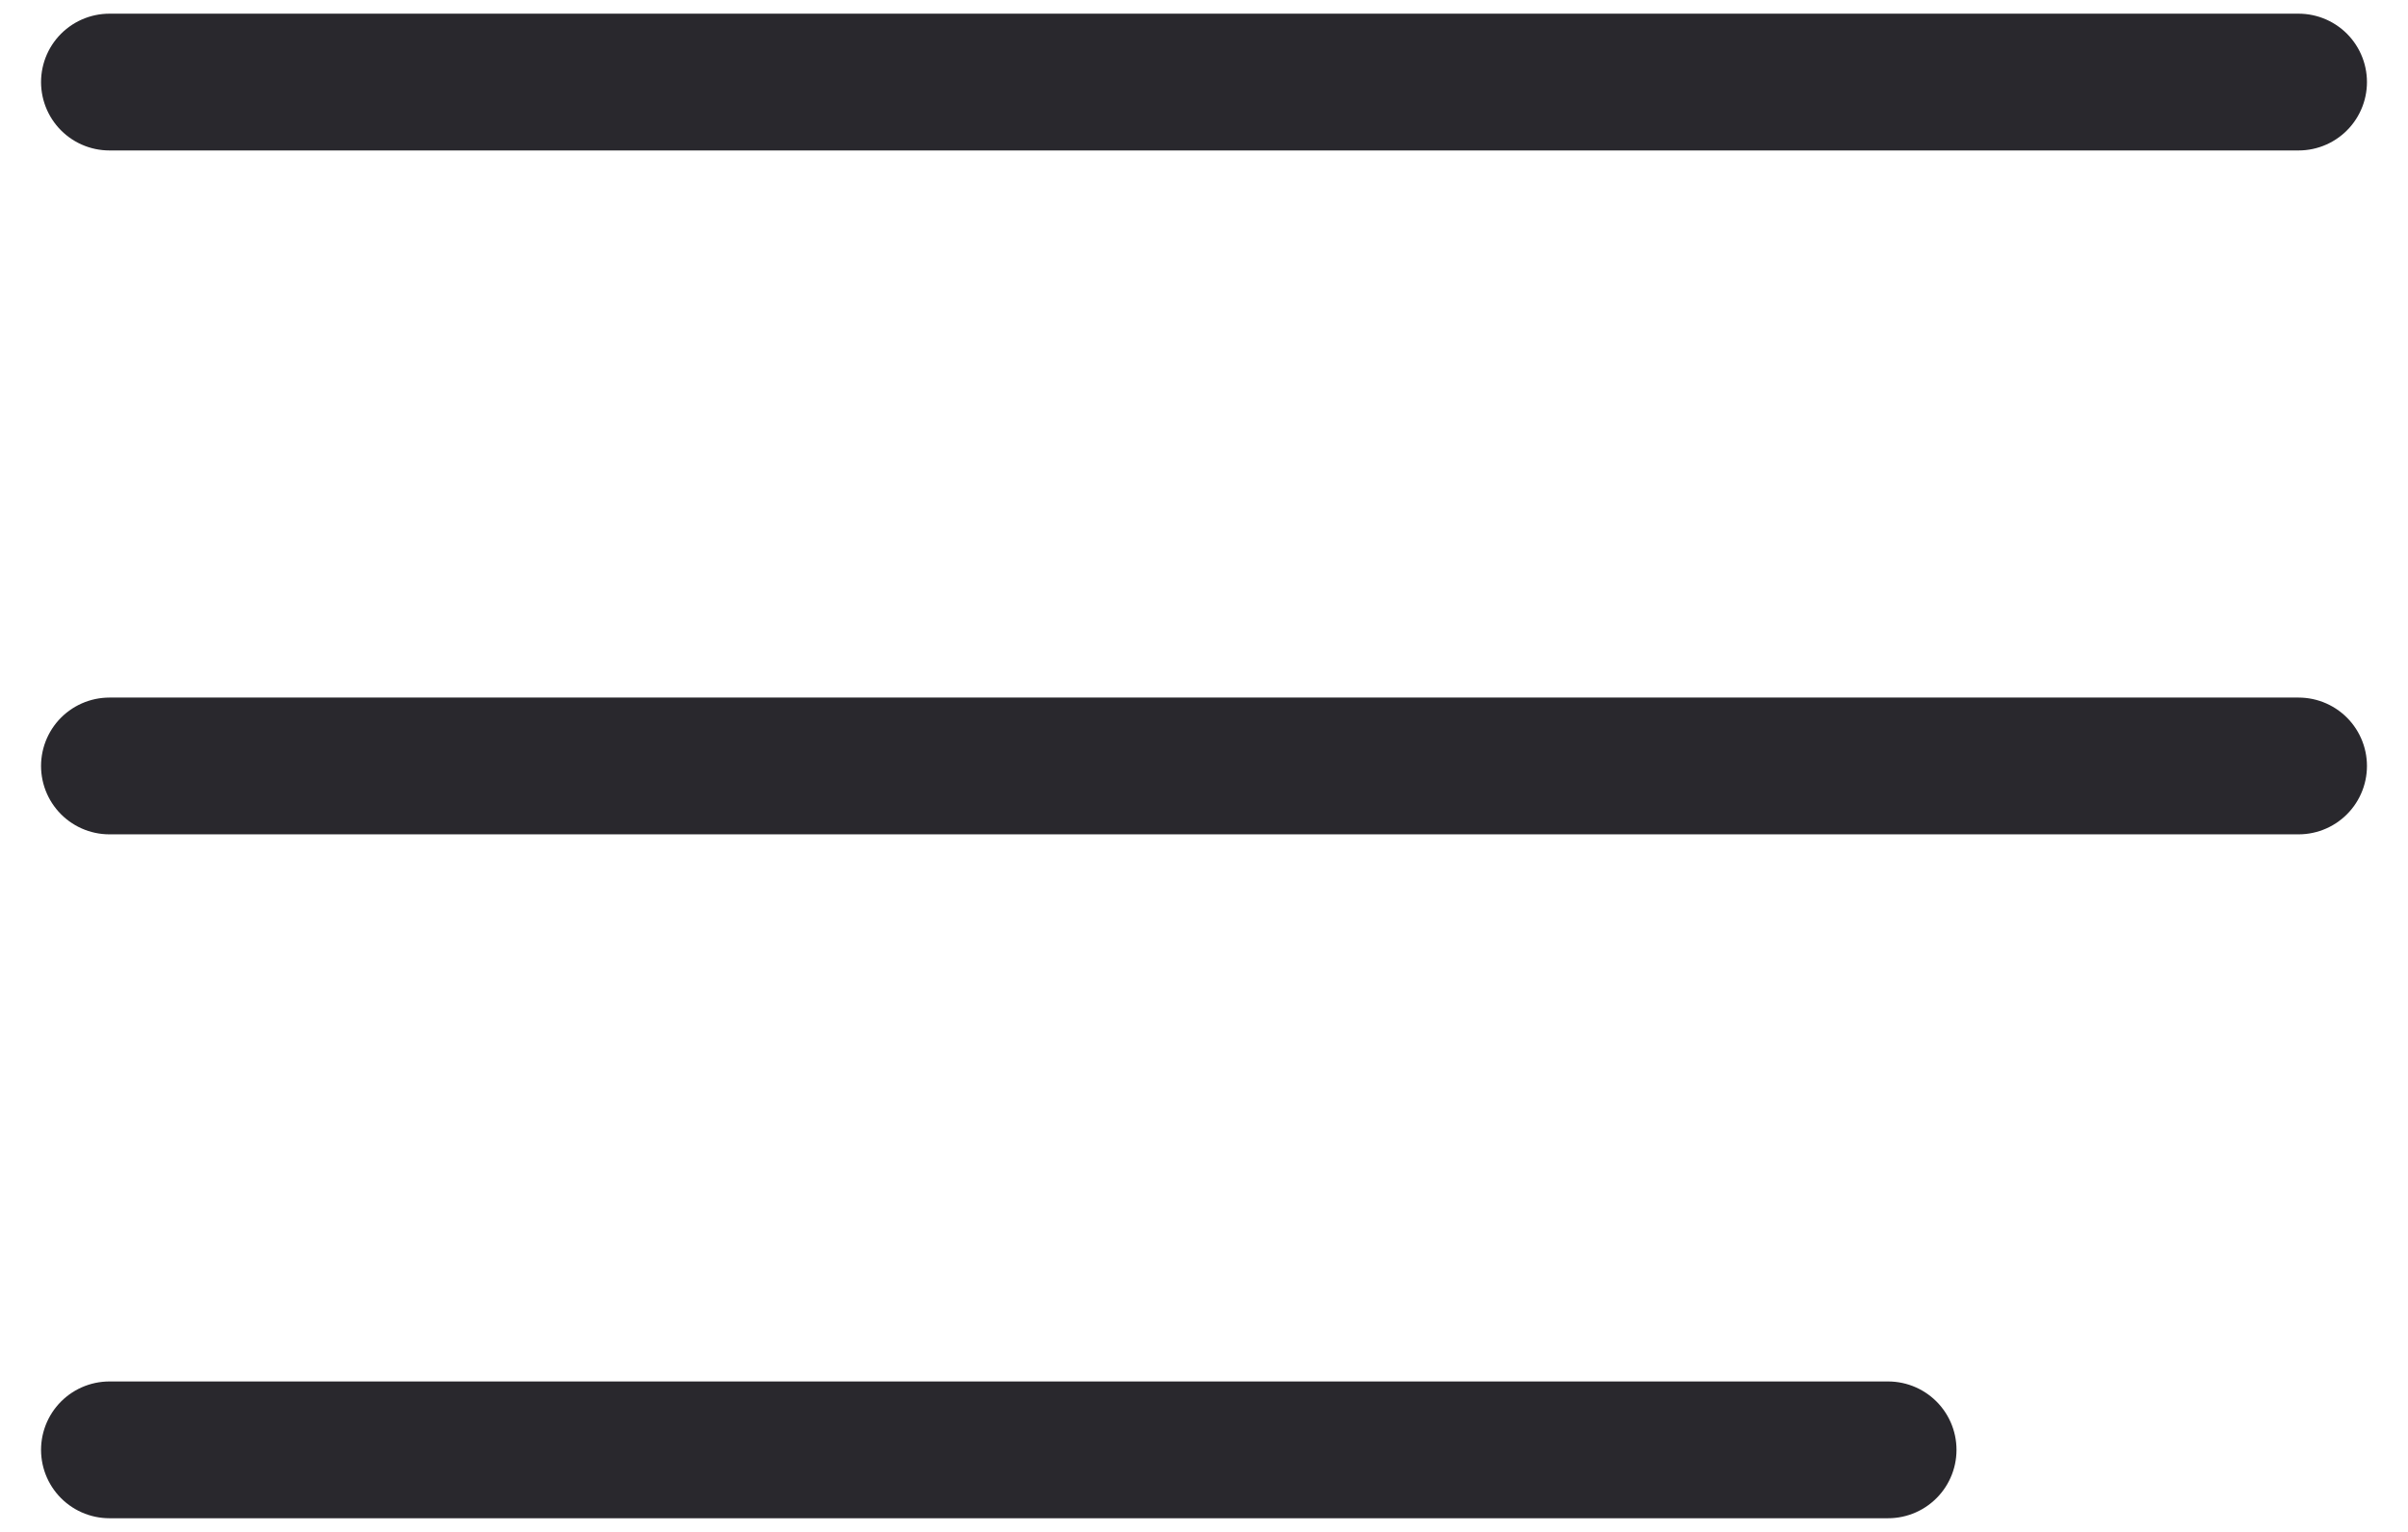 <svg width="22" height="14" viewBox="0 0 22 14" fill="none" xmlns="http://www.w3.org/2000/svg">
<path d="M1 0.75H21" stroke="#29282D" stroke-width="1.25" stroke-linecap="round"/>
<path d="M1 7H21" stroke="#29282D" stroke-width="1.25" stroke-linecap="round"/>
<path d="M1 13.25H17.25" stroke="#29282D" stroke-width="1.25" stroke-linecap="round"/>
</svg>
